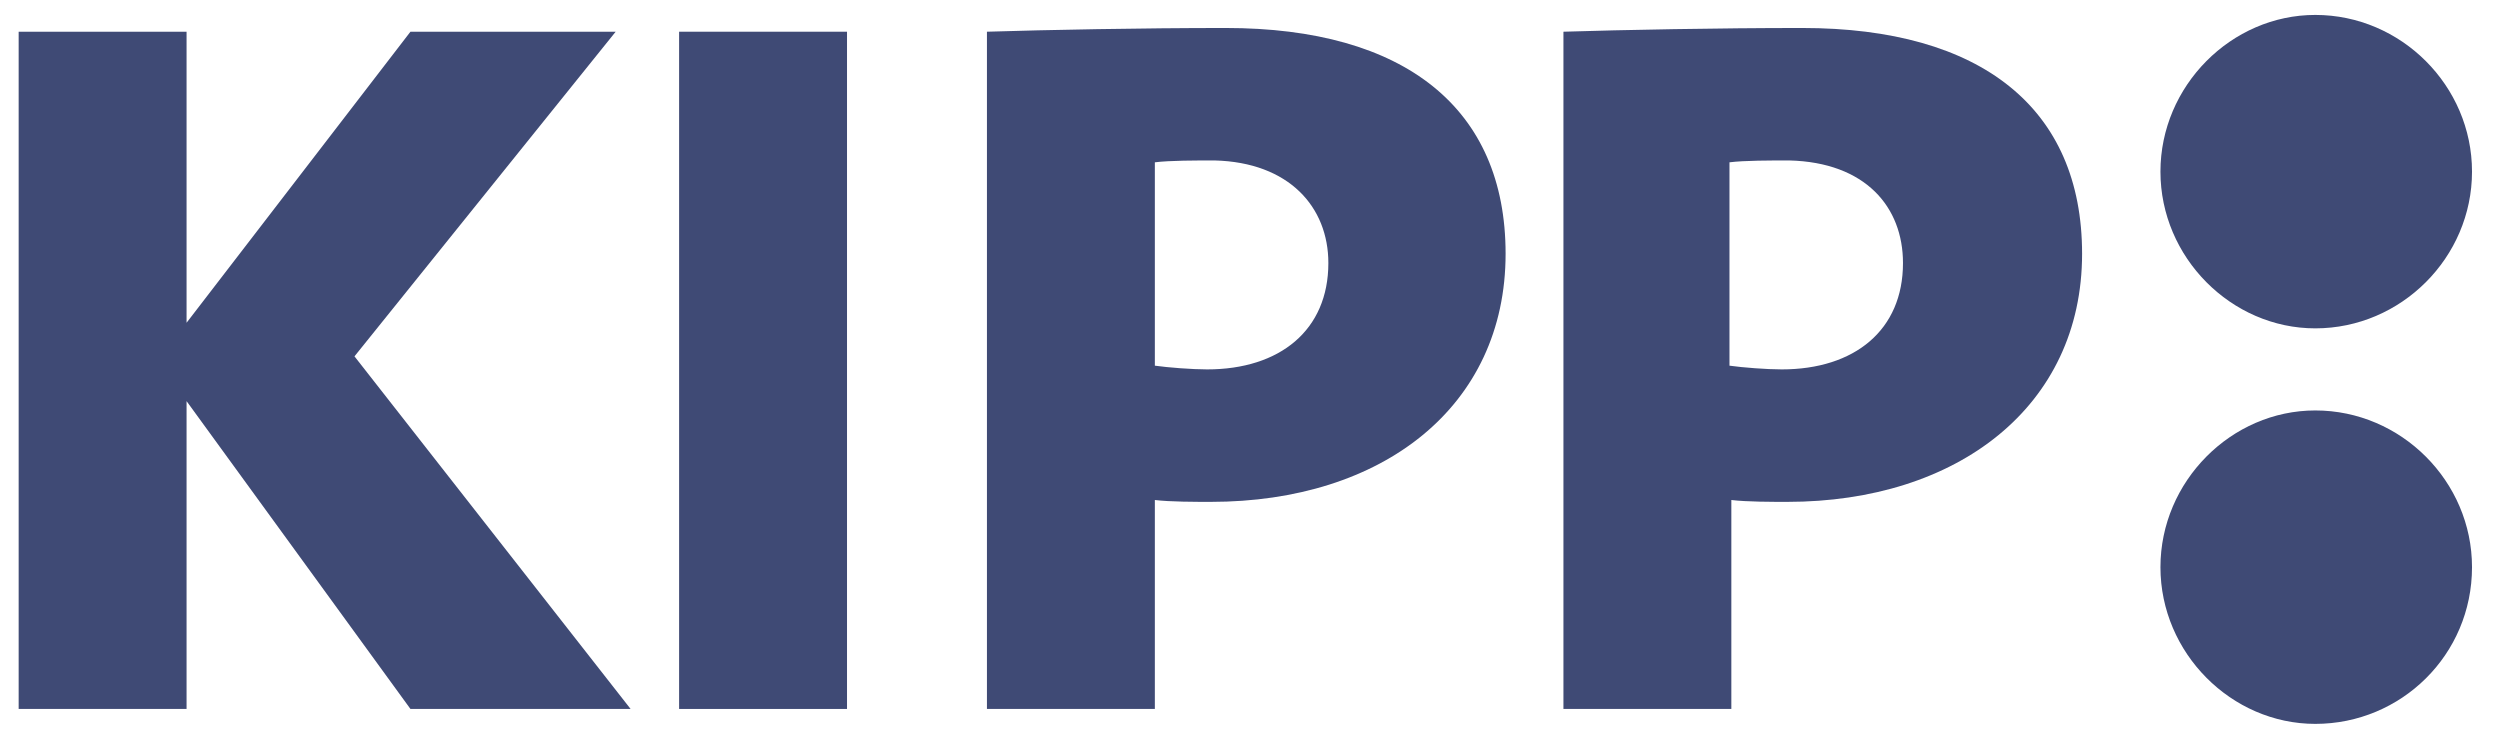 <svg version="1.1" baseProfile="tiny" id="Layer_1" xmlns="http://www.w3.org/2000/svg" xmlns:xlink="http://www.w3.org/1999/xlink" x="0px" y="0px" viewBox="0 0 134 40" xml:space="preserve" aria-labelledby="homeLink"><title id="homeLink" lang="en">KIPP</title>
<path fill="#3f4a75" d="M124.1,38.8c-4.5,0-8.3-3.8-8.3-8.4c0-4.6,3.8-8.4,8.3-8.4c4.6,0,8.4,3.8,8.4,8.4
	C132.5,35.1,128.7,38.8,124.1,38.8 M124.1,17.6c-4.5,0-8.3-3.8-8.3-8.4c0-4.6,3.8-8.4,8.3-8.4c4.6,0,8.4,3.8,8.4,8.4
	C132.5,13.8,128.7,17.6,124.1,17.6"></path>
<polygon fill="#3f4a75" points="22,38 10,21.5 10,38 1,38 1,1.7 10,1.7 10,17.3 22,1.7 33,1.7 19,19.1 33.8,38 "></polygon>
<rect x="36.4" y="1.7" fill="#3f4a75" width="9" height="36.3"></rect>
<path fill="#3f4a75" d="M80.7,13.6c0-7.8-5.4-12.1-15-12.1c-4.5,0-9.6,0.1-12.8,0.2V38h9V26.8c0.8,0.1,2.2,0.1,3,0.1
	C74.1,26.9,80.7,21.8,80.7,13.6 M71.2,14.1c0,3.6-2.6,5.7-6.5,5.7c-0.8,0-2.1-0.1-2.8-0.2V8.7c0.8-0.1,2.2-0.1,3.2-0.1
	C69.1,8.7,71.2,11.1,71.2,14.1"></path>
<path fill="#3f4a75" d="M111.6,13.6c0-7.8-5.4-12.1-15-12.1c-4.5,0-9.6,0.1-12.8,0.2V38h9V26.8c0.8,0.1,2.2,0.1,3,0.1
	C104.9,26.9,111.6,21.8,111.6,13.6 M102,14.1c0,3.6-2.6,5.7-6.5,5.7c-0.8,0-2.1-0.1-2.8-0.2V8.7c0.8-0.1,2.2-0.1,3.2-0.1
	C100,8.7,102,11.1,102,14.1"></path>
</svg>
